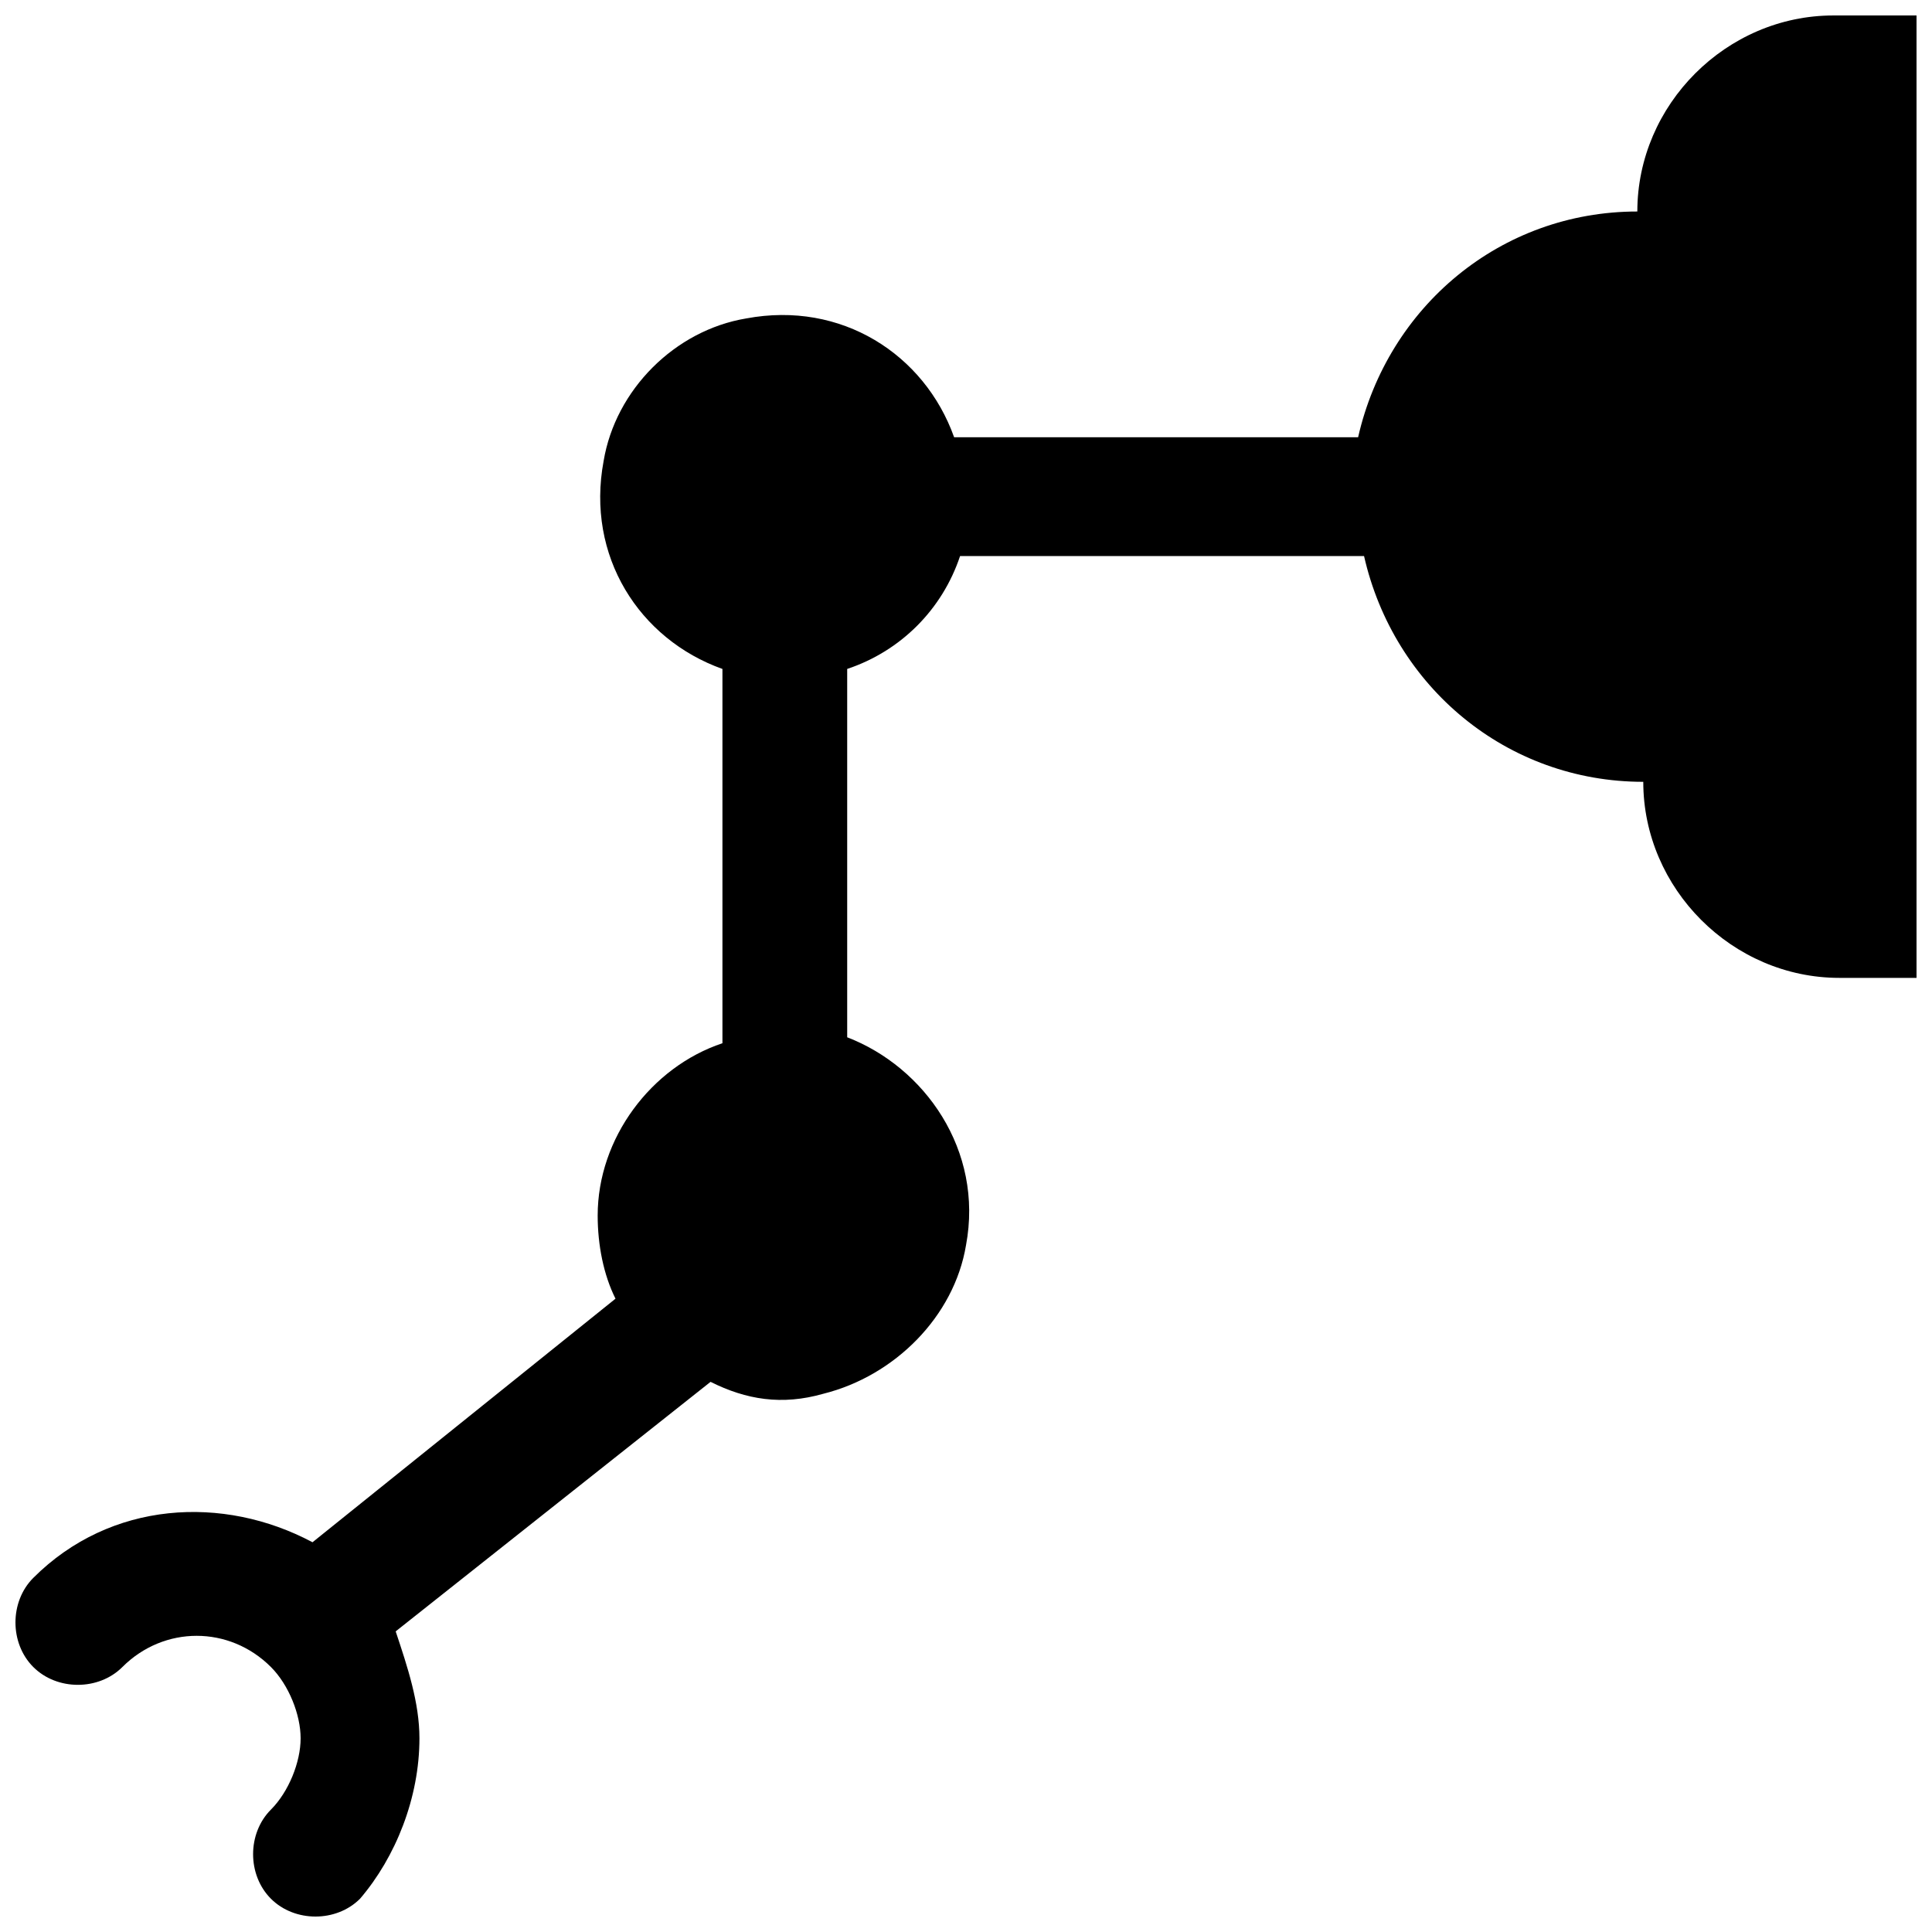 <?xml version="1.0" encoding="UTF-8"?>
<!-- Uploaded to: ICON Repo, www.svgrepo.com, Generator: ICON Repo Mixer Tools -->
<svg width="800px" height="800px" version="1.1" viewBox="144 144 512 512" xmlns="http://www.w3.org/2000/svg">
 <defs>
  <clipPath id="a">
   <path d="m148.09 148.09h503.81v503.81h-503.81z"/>
  </clipPath>
 </defs>
 <g clip-path="url(#a)">
  <path d="m577.91 200.05c-36.211 0-66.125 25.191-73.996 59.828h-107.06c-7.871-22.043-29.914-36.211-55.105-31.488-18.895 3.148-34.637 18.895-37.785 37.785-4.723 25.191 9.445 47.23 31.488 55.105v99.188c-18.895 6.297-33.062 25.191-33.062 45.656 0 7.871 1.574 15.742 4.723 22.043l-80.297 64.547c-23.617-12.594-53.531-11.02-73.996 9.445-6.297 6.297-6.297 17.32 0 23.617s17.32 6.297 23.617 0c11.02-11.02 28.34-11.02 39.359 0 4.723 4.723 7.871 12.594 7.871 18.895 0 6.297-3.148 14.168-7.871 18.895-6.297 6.297-6.297 17.32 0 23.617s17.32 6.297 23.617 0c9.445-11.023 15.742-26.77 15.742-42.512 0-9.445-3.148-18.895-6.297-28.34l83.445-66.125c9.445 4.723 18.895 6.297 29.914 3.148 18.895-4.723 34.637-20.469 37.785-39.359 4.723-25.191-11.02-47.23-31.488-55.105v-97.613c14.168-4.723 25.191-15.742 29.914-29.914h107.06c7.871 34.637 37.785 59.828 73.996 59.828 0 28.34 23.617 51.957 51.957 51.957h20.465v-255.05h-22.043c-28.336 0-51.953 23.617-51.953 51.957z"/>
 </g>
</svg>
